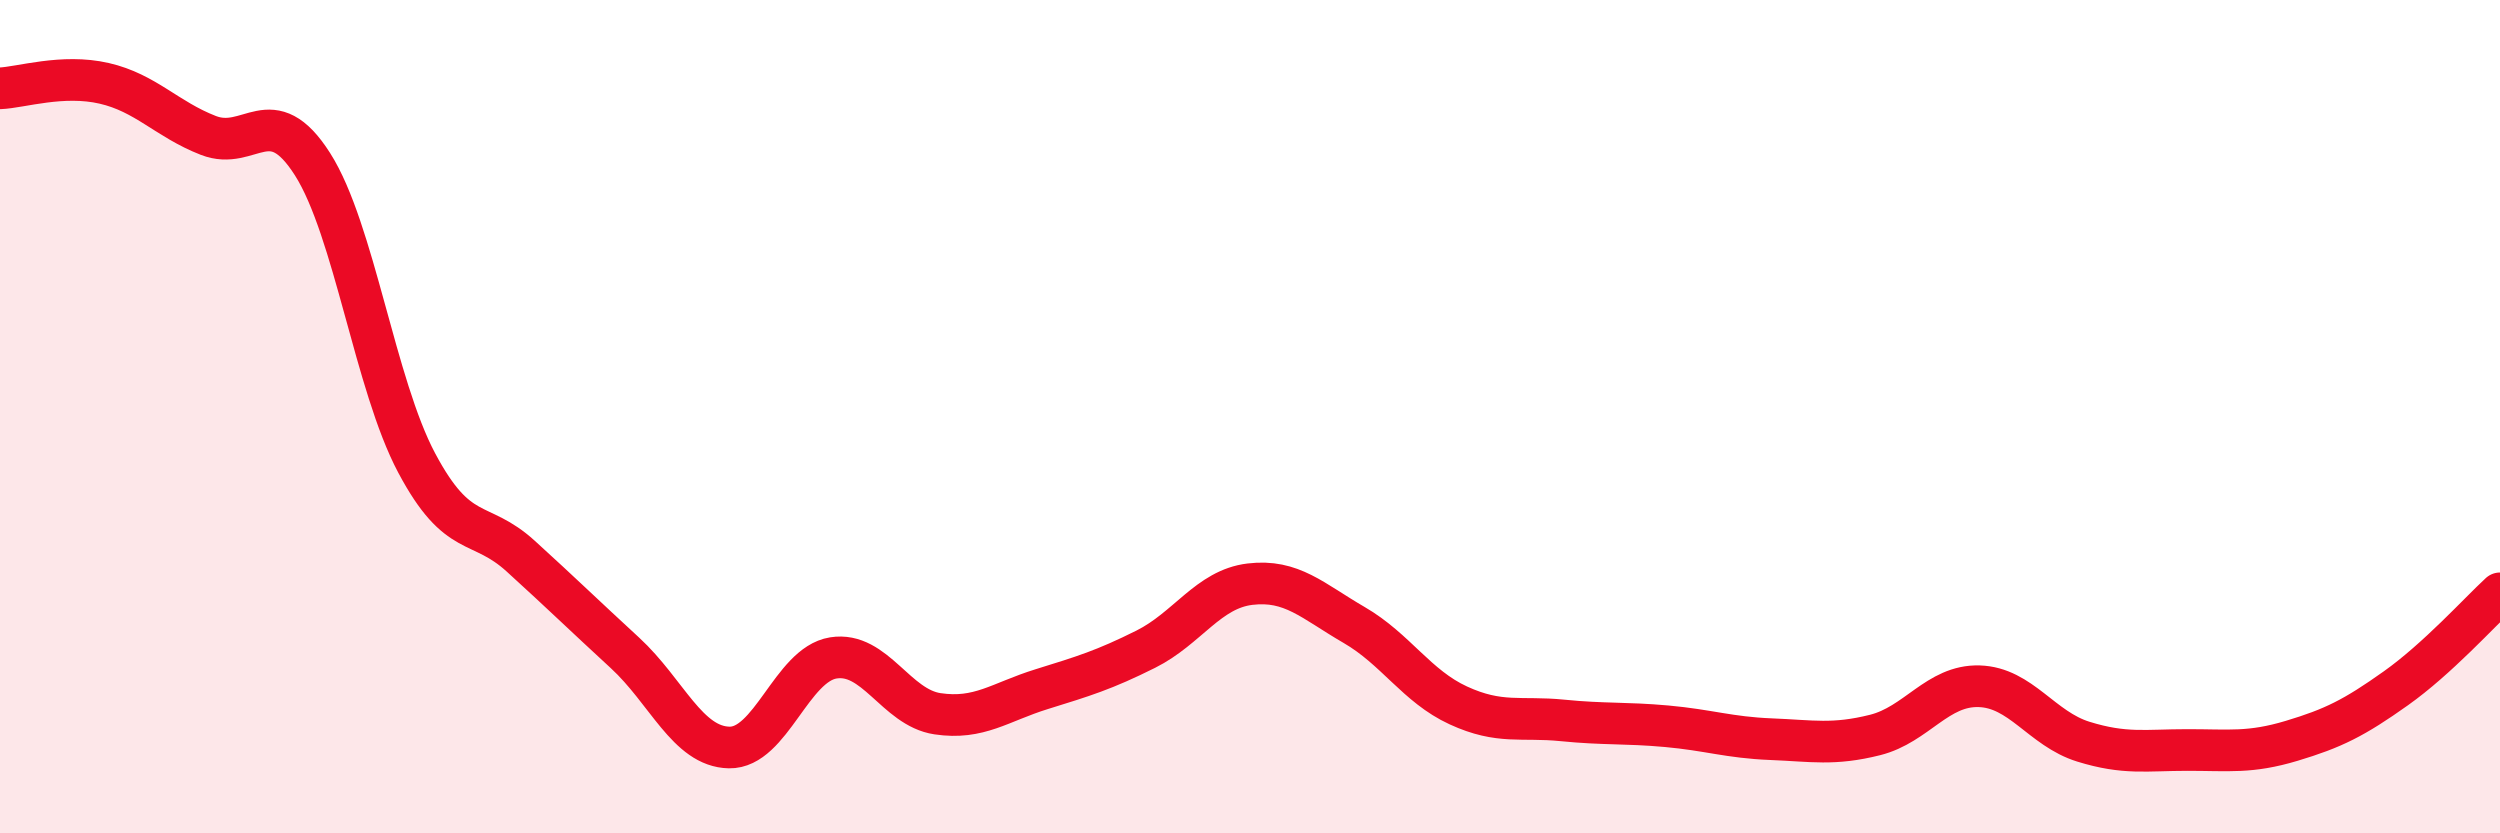 
    <svg width="60" height="20" viewBox="0 0 60 20" xmlns="http://www.w3.org/2000/svg">
      <path
        d="M 0,2.12 C 0.5,2.1 1.5,1.77 2.5,2 C 3.5,2.23 4,2.86 5,3.25 C 6,3.64 6.5,2.37 7.5,3.94 C 8.5,5.51 9,9.23 10,11.11 C 11,12.99 11.5,12.44 12.5,13.35 C 13.5,14.26 14,14.75 15,15.67 C 16,16.59 16.5,17.92 17.5,17.94 C 18.5,17.96 19,15.95 20,15.79 C 21,15.63 21.5,16.98 22.5,17.13 C 23.5,17.28 24,16.85 25,16.54 C 26,16.23 26.5,16.08 27.5,15.58 C 28.5,15.08 29,14.14 30,14.02 C 31,13.9 31.5,14.42 32.5,15 C 33.5,15.58 34,16.47 35,16.93 C 36,17.39 36.5,17.19 37.5,17.29 C 38.5,17.39 39,17.34 40,17.43 C 41,17.52 41.5,17.7 42.5,17.74 C 43.5,17.78 44,17.89 45,17.64 C 46,17.39 46.5,16.44 47.5,16.47 C 48.5,16.5 49,17.49 50,17.8 C 51,18.11 51.5,18 52.5,18 C 53.5,18 54,18.08 55,17.78 C 56,17.48 56.5,17.23 57.5,16.52 C 58.5,15.81 59.5,14.7 60,14.24L60 20L0 20Z"
        fill="#EB0A25"
        opacity="0.1"
        stroke-linecap="round"
        stroke-linejoin="round"
      />
      <path
        d="M 0,2.12 C 0.5,2.1 1.5,1.77 2.5,2 C 3.5,2.23 4,2.86 5,3.25 C 6,3.64 6.5,2.37 7.5,3.94 C 8.5,5.51 9,9.23 10,11.11 C 11,12.99 11.5,12.44 12.5,13.35 C 13.5,14.26 14,14.75 15,15.67 C 16,16.59 16.5,17.92 17.5,17.94 C 18.5,17.96 19,15.95 20,15.79 C 21,15.63 21.5,16.98 22.5,17.13 C 23.5,17.28 24,16.85 25,16.54 C 26,16.23 26.5,16.08 27.5,15.58 C 28.5,15.08 29,14.14 30,14.02 C 31,13.9 31.5,14.42 32.5,15 C 33.5,15.58 34,16.47 35,16.93 C 36,17.39 36.5,17.19 37.5,17.29 C 38.5,17.39 39,17.34 40,17.43 C 41,17.52 41.5,17.7 42.5,17.74 C 43.5,17.78 44,17.89 45,17.64 C 46,17.39 46.5,16.44 47.5,16.47 C 48.5,16.5 49,17.49 50,17.8 C 51,18.11 51.5,18 52.5,18 C 53.5,18 54,18.08 55,17.78 C 56,17.48 56.5,17.23 57.5,16.52 C 58.5,15.81 59.5,14.7 60,14.24"
        stroke="#EB0A25"
        stroke-width="1"
        fill="none"
        stroke-linecap="round"
        stroke-linejoin="round"
      />
    </svg>
  
